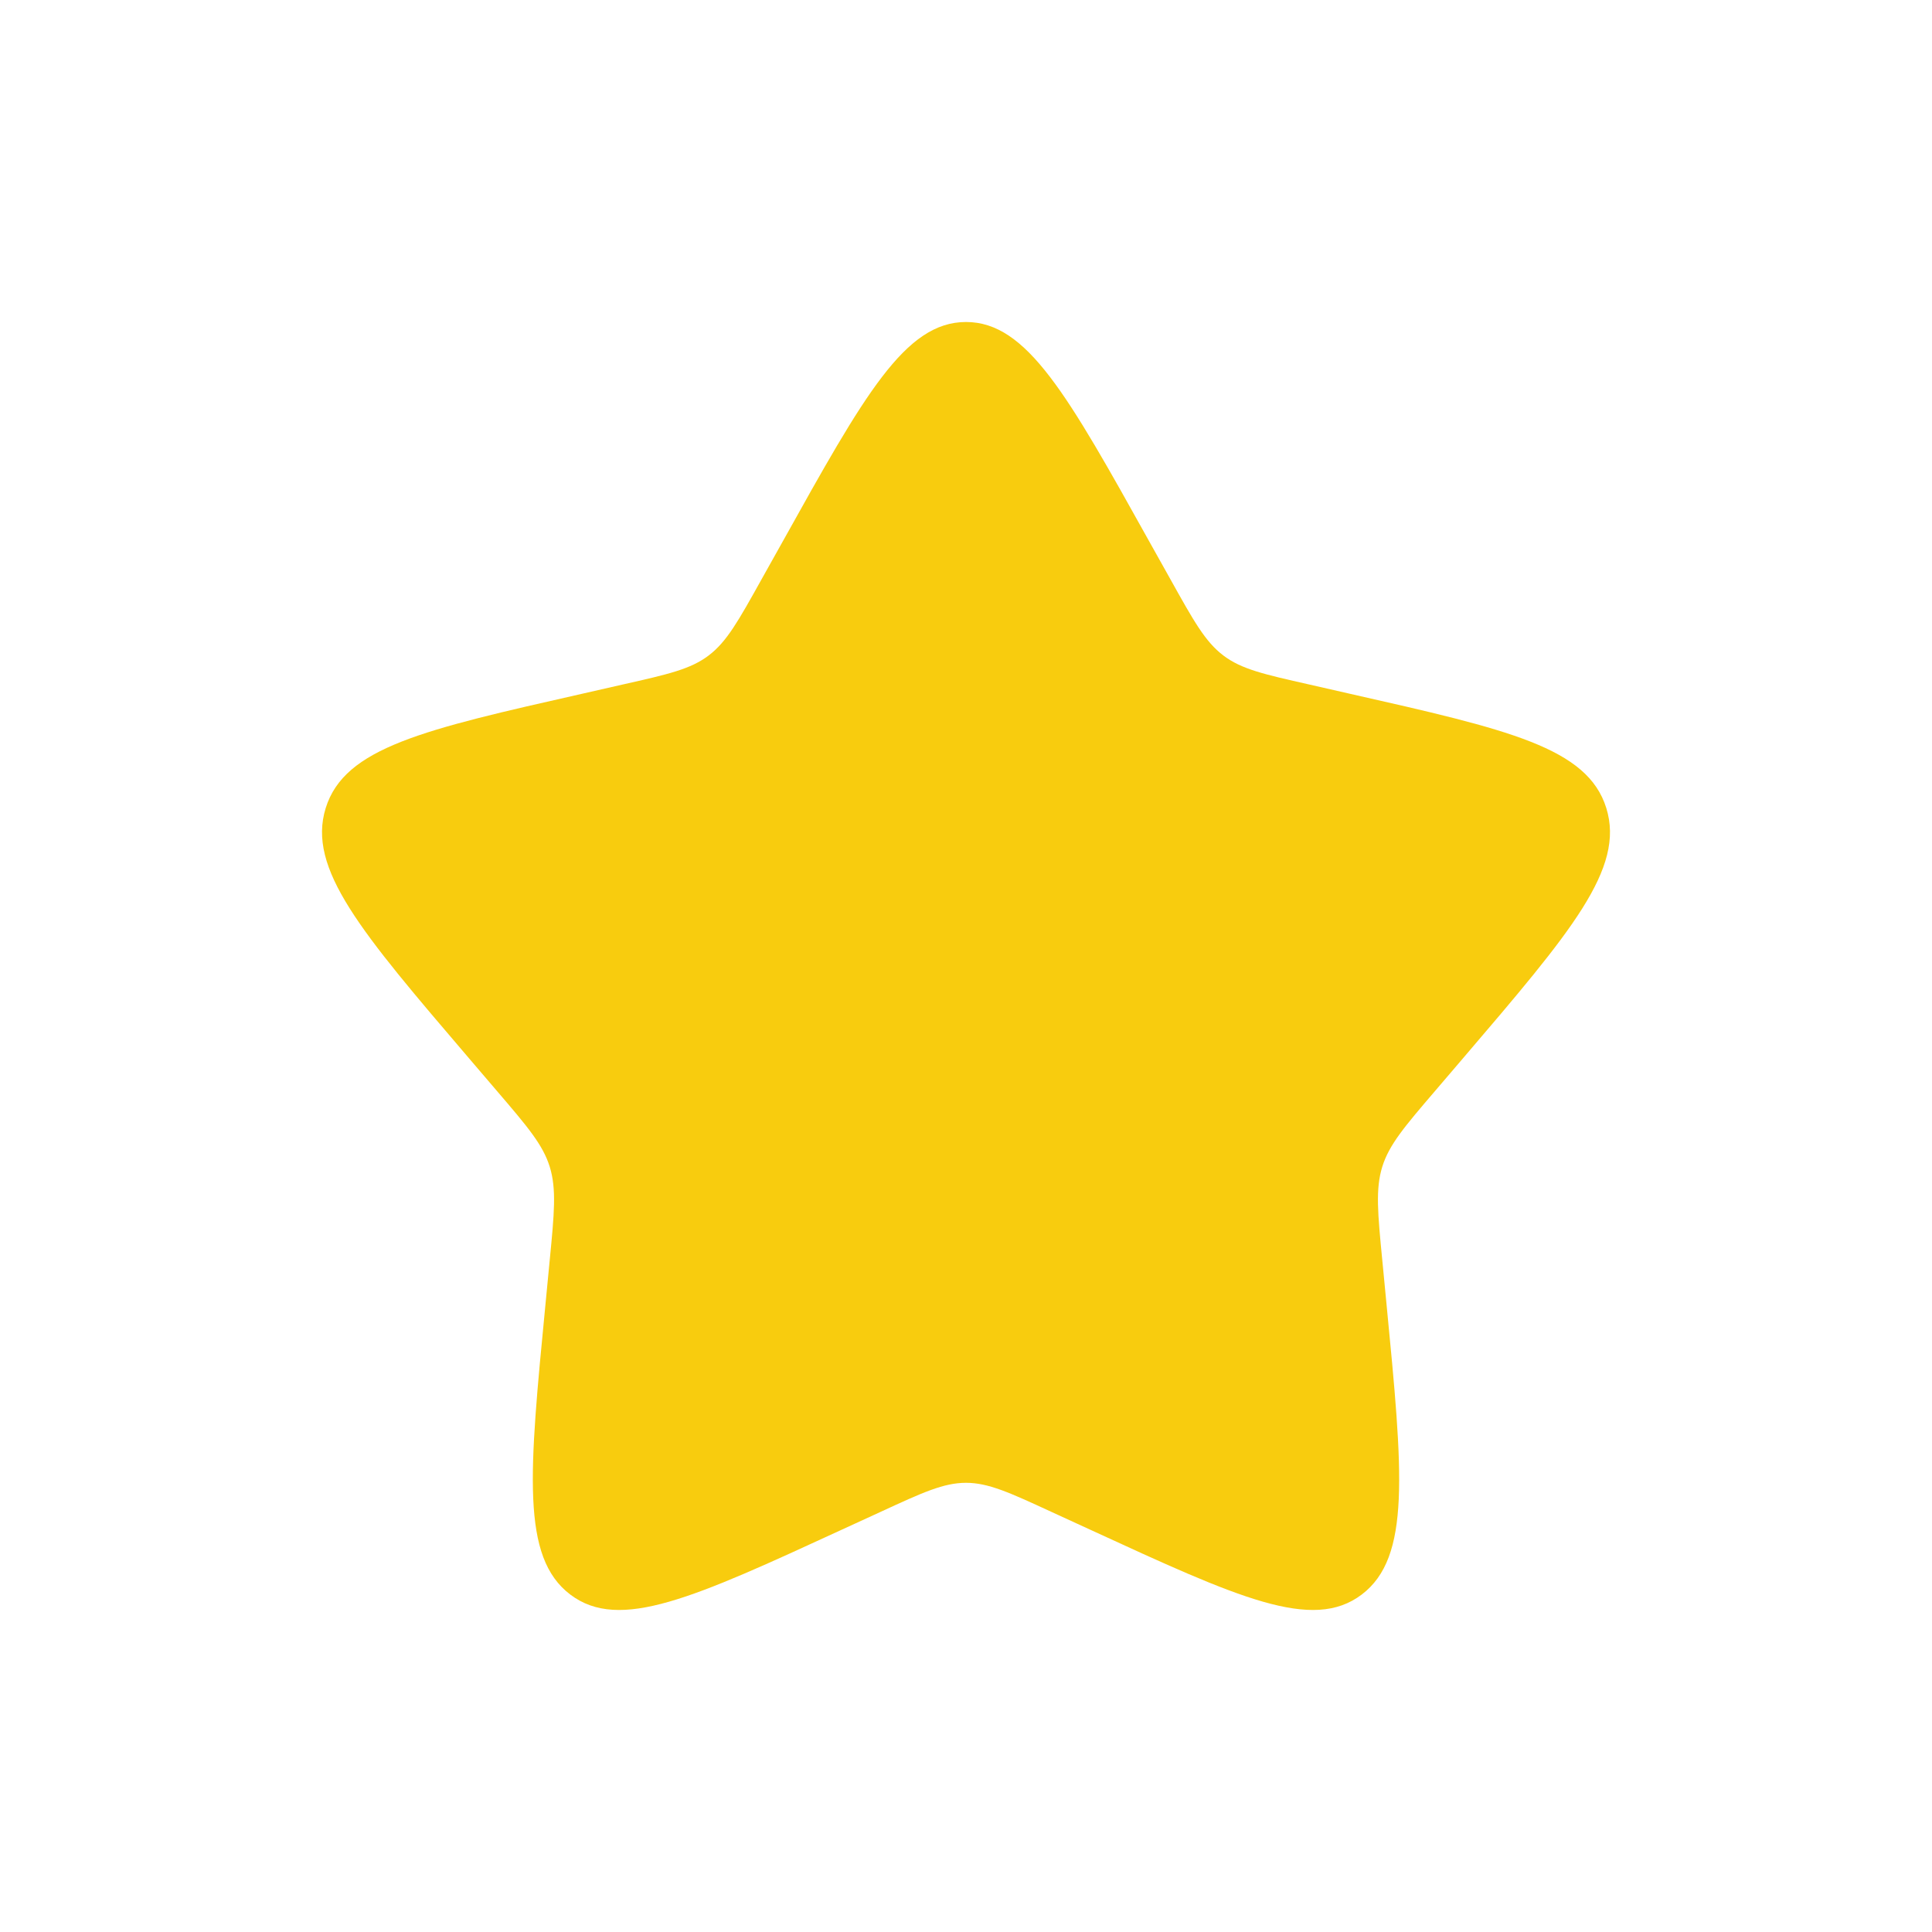 <svg width="24" height="24" viewBox="0 0 24 24" fill="none" xmlns="http://www.w3.org/2000/svg">
<path d="M9.723 6.727C10.736 4.909 11.242 4 12 4C12.758 4 13.264 4.909 14.277 6.727L14.54 7.197C14.828 7.714 14.972 7.972 15.196 8.142C15.421 8.313 15.7 8.376 16.259 8.502L16.768 8.618C18.736 9.063 19.72 9.285 19.954 10.038C20.188 10.791 19.517 11.575 18.176 13.144L17.829 13.55C17.448 13.995 17.257 14.218 17.171 14.494C17.086 14.77 17.114 15.067 17.172 15.662L17.224 16.203C17.427 18.297 17.529 19.343 16.916 19.808C16.303 20.273 15.382 19.849 13.54 19.001L13.063 18.782C12.539 18.54 12.277 18.42 12 18.42C11.723 18.42 11.461 18.54 10.937 18.782L10.46 19.001C8.618 19.849 7.697 20.273 7.084 19.808C6.471 19.343 6.573 18.297 6.776 16.203L6.828 15.662C6.886 15.067 6.914 14.77 6.829 14.494C6.743 14.218 6.552 13.995 6.171 13.55L5.824 13.144C4.483 11.575 3.812 10.791 4.046 10.038C4.28 9.285 5.264 9.063 7.232 8.618L7.741 8.502C8.3 8.376 8.579 8.313 8.804 8.142C9.028 7.972 9.172 7.714 9.46 7.197L9.723 6.727Z" fill="#F8CC0E"/>
</svg>
